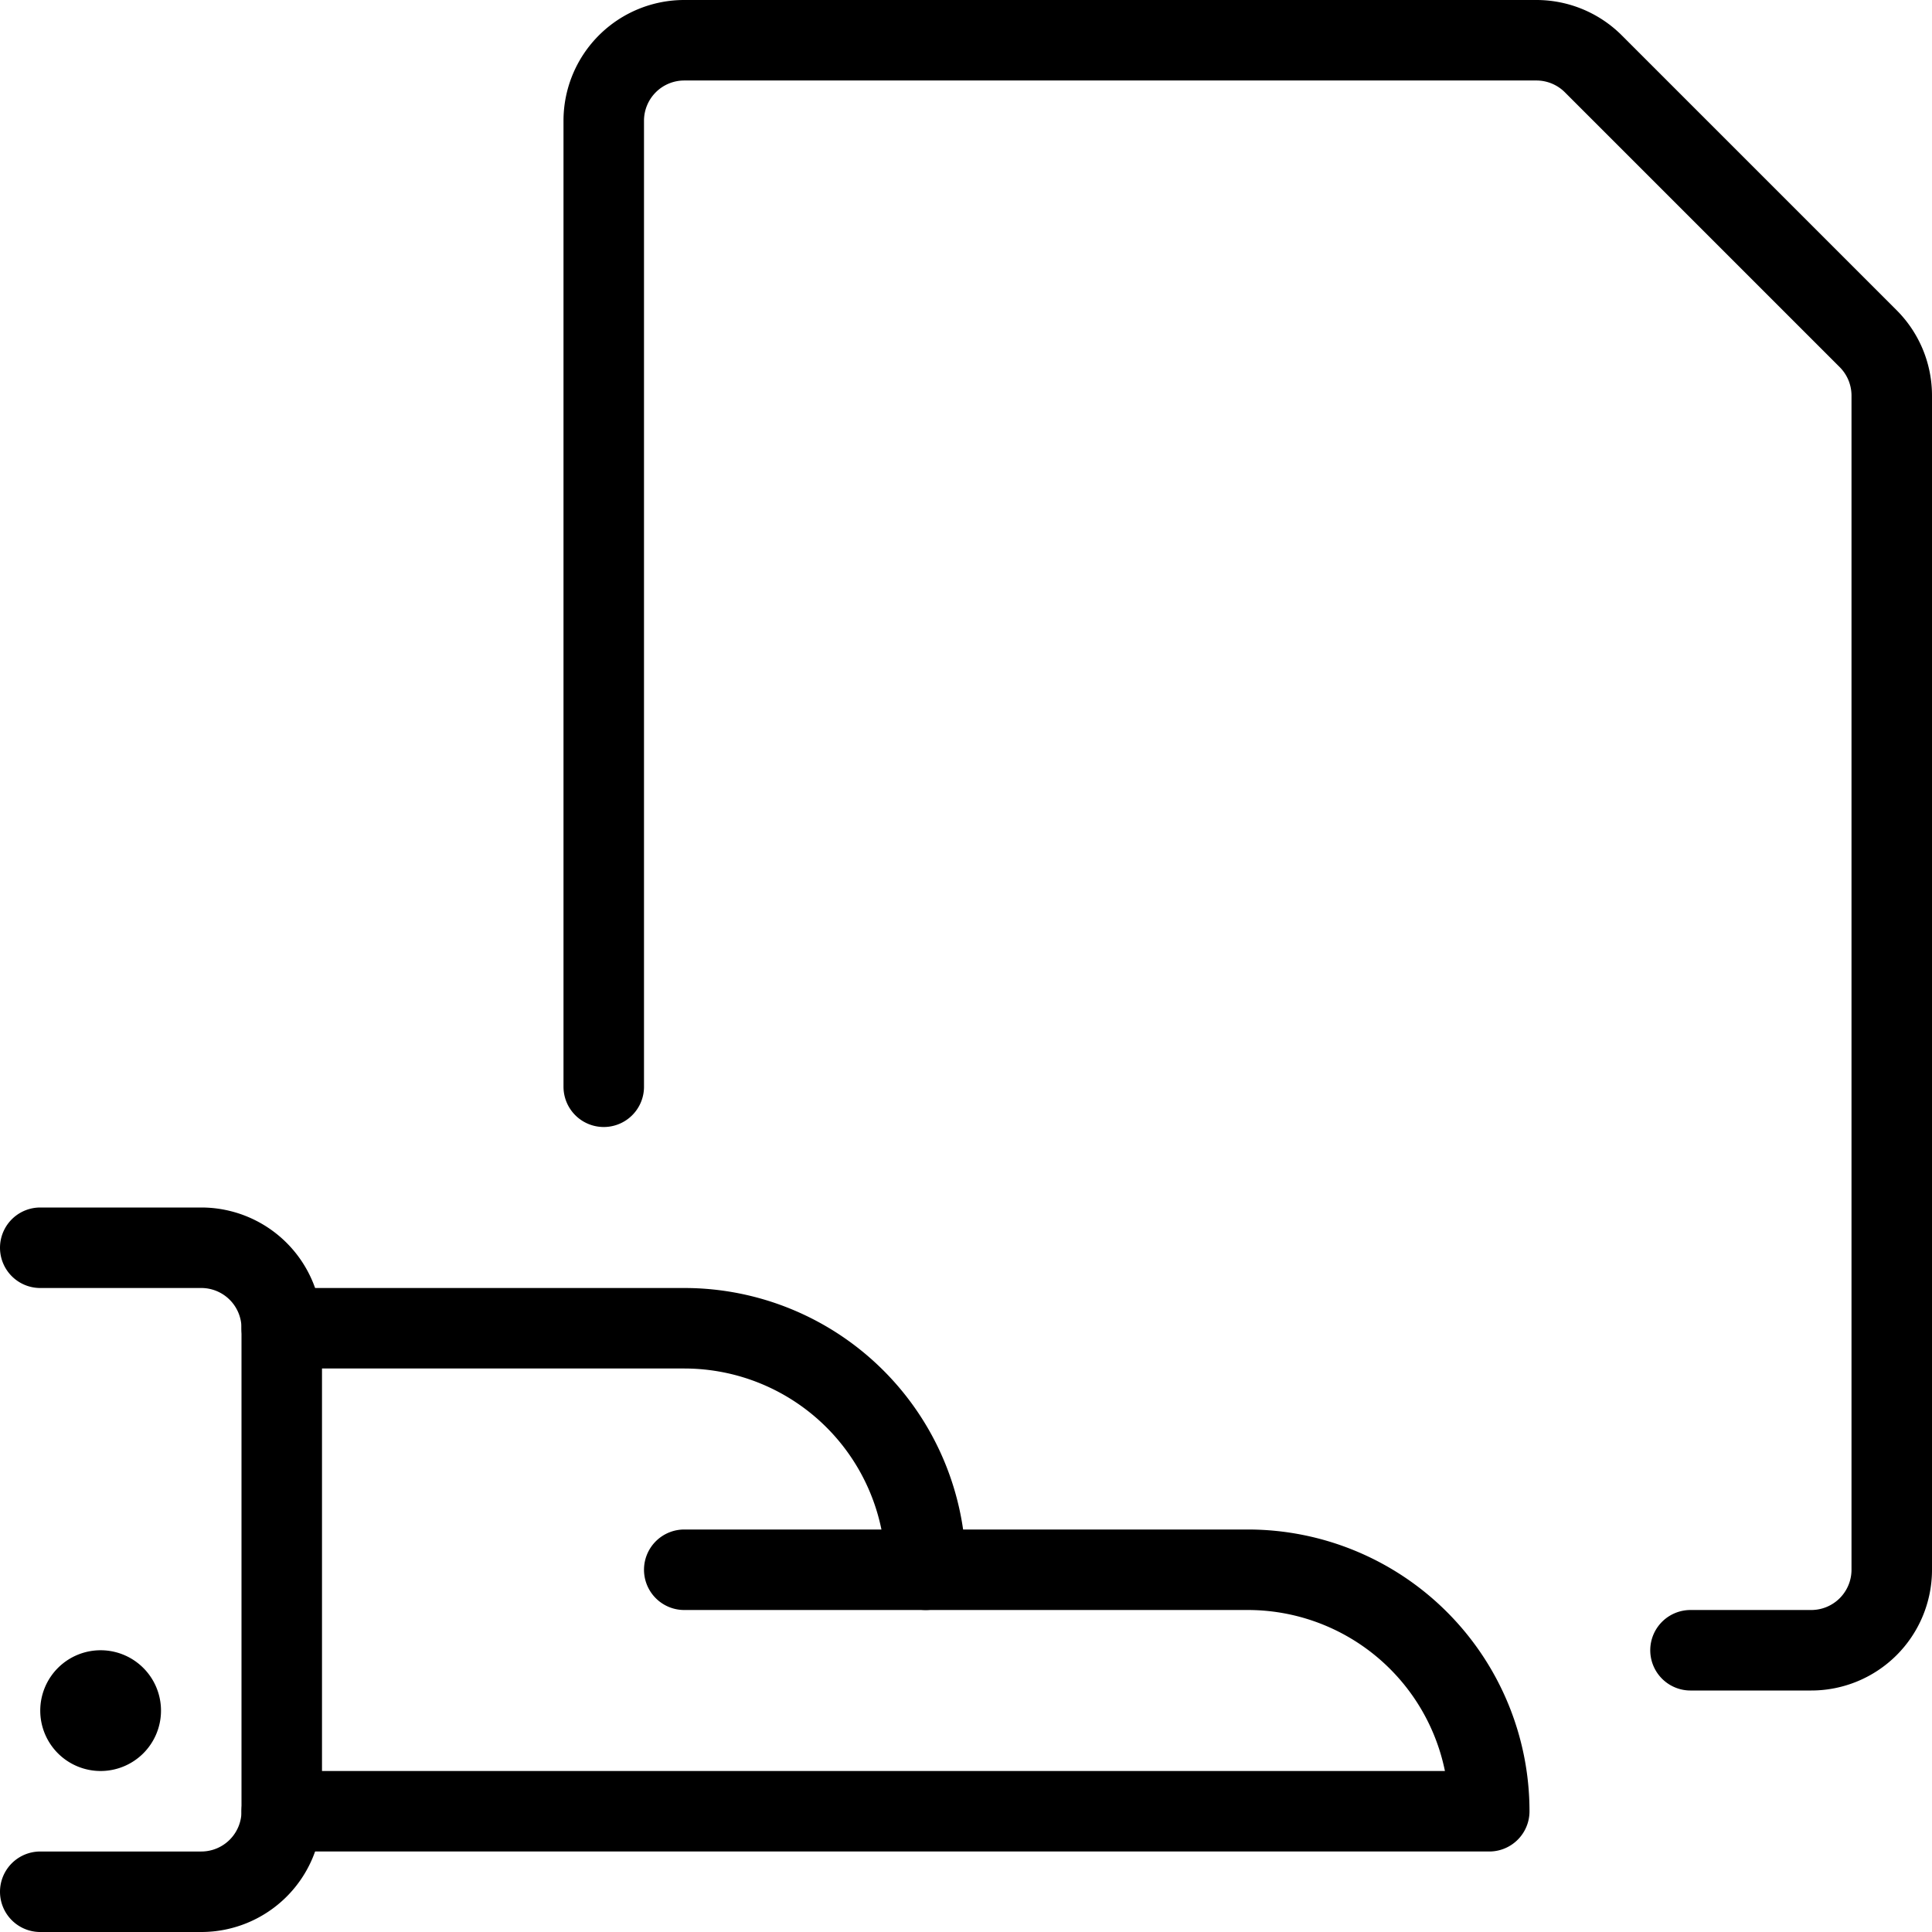 <svg xmlns="http://www.w3.org/2000/svg" viewBox="0 0 24 24"><defs><style>.a{fill:none;stroke:currentColor;stroke-linecap:round;stroke-linejoin:round;}</style></defs><title>common-file-give-hand-3</title><path class="a" d="M.5,15.5h2a1,1,0,0,1,1,1v6a1,1,0,0,1-1,1H.5"/><path class="a" d="M3.5,22.5h15a3,3,0,0,0-3-3h-7"/><path class="a" d="M3.5,16.5h5a3,3,0,0,1,3,3h0"/><path class="a" d="M1.25,21a.25.25,0,1,1-.25.25A.25.25,0,0,1,1.25,21"/><path class="a" d="M7.5,13.5V1.5a1,1,0,0,1,1-1H19.086a1,1,0,0,1,.707.293l3.414,3.414a1,1,0,0,1,.293.707V19.5a1,1,0,0,1-1,1H21"/></svg>